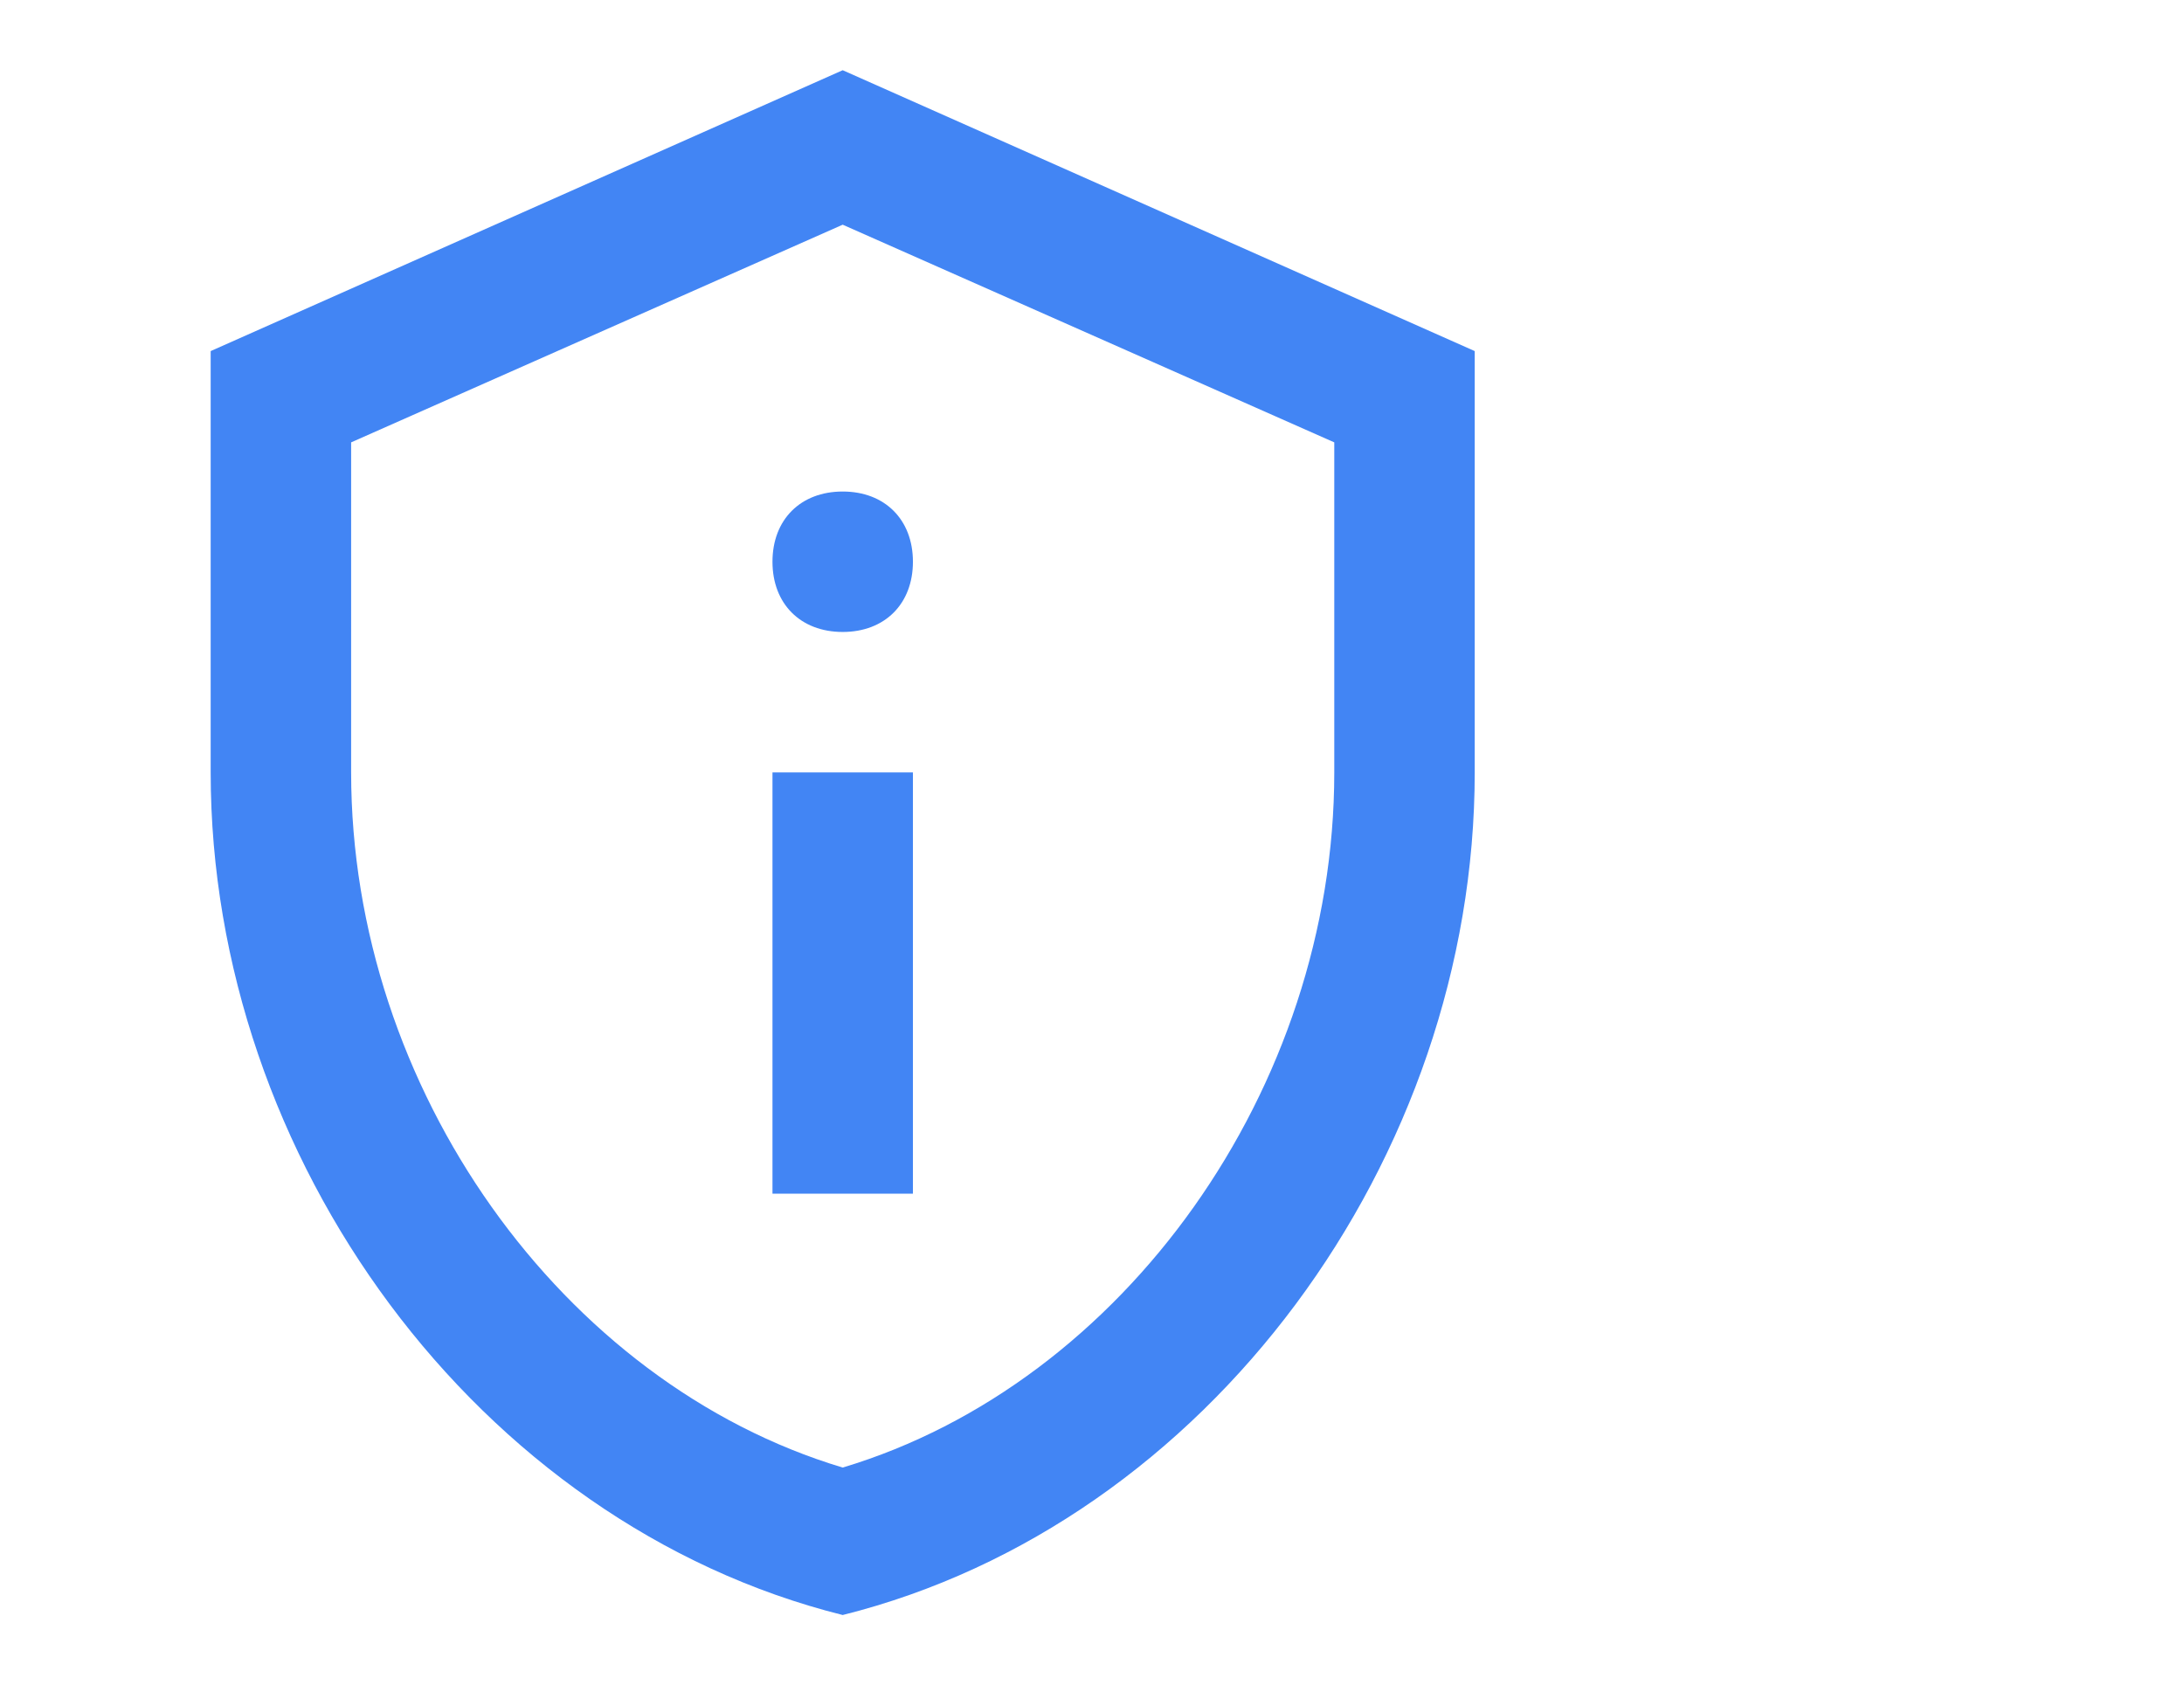 <?xml version="1.0" encoding="utf-8"?>
<!-- Generator: Adobe Illustrator 25.0.0, SVG Export Plug-In . SVG Version: 6.00 Build 0)  -->
<svg version="1.1" id="Layer_1" xmlns="http://www.w3.org/2000/svg" xmlns:xlink="http://www.w3.org/1999/xlink" x="0px" y="0px"
	 viewBox="0 0 31.1 24" style="enable-background:new 0 0 31.1 24;" xml:space="preserve">
<style type="text/css">
	.st0{fill:none;}
	.st1{fill:#4285F4;}
</style>
<g>
	<rect class="st0" width="24" height="24"/>
	<path class="st1" d="M12,3.2l7,3.1V11c0,4.5-3,8.7-7,9.9c-4-1.2-7-5.4-7-9.9V6.3L12,3.2 M12,1L3,5v6c0,5.5,3.8,10.7,9,12
		c5.2-1.3,9-6.5,9-12V5L12,1L12,1z M12,7L12,7c0.6,0,1,0.4,1,1l0,0c0,0.6-0.4,1-1,1l0,0c-0.6,0-1-0.4-1-1l0,0C11,7.4,11.4,7,12,7z
		 M11,11h2v6h-2V11z"/>
</g>
</svg>
